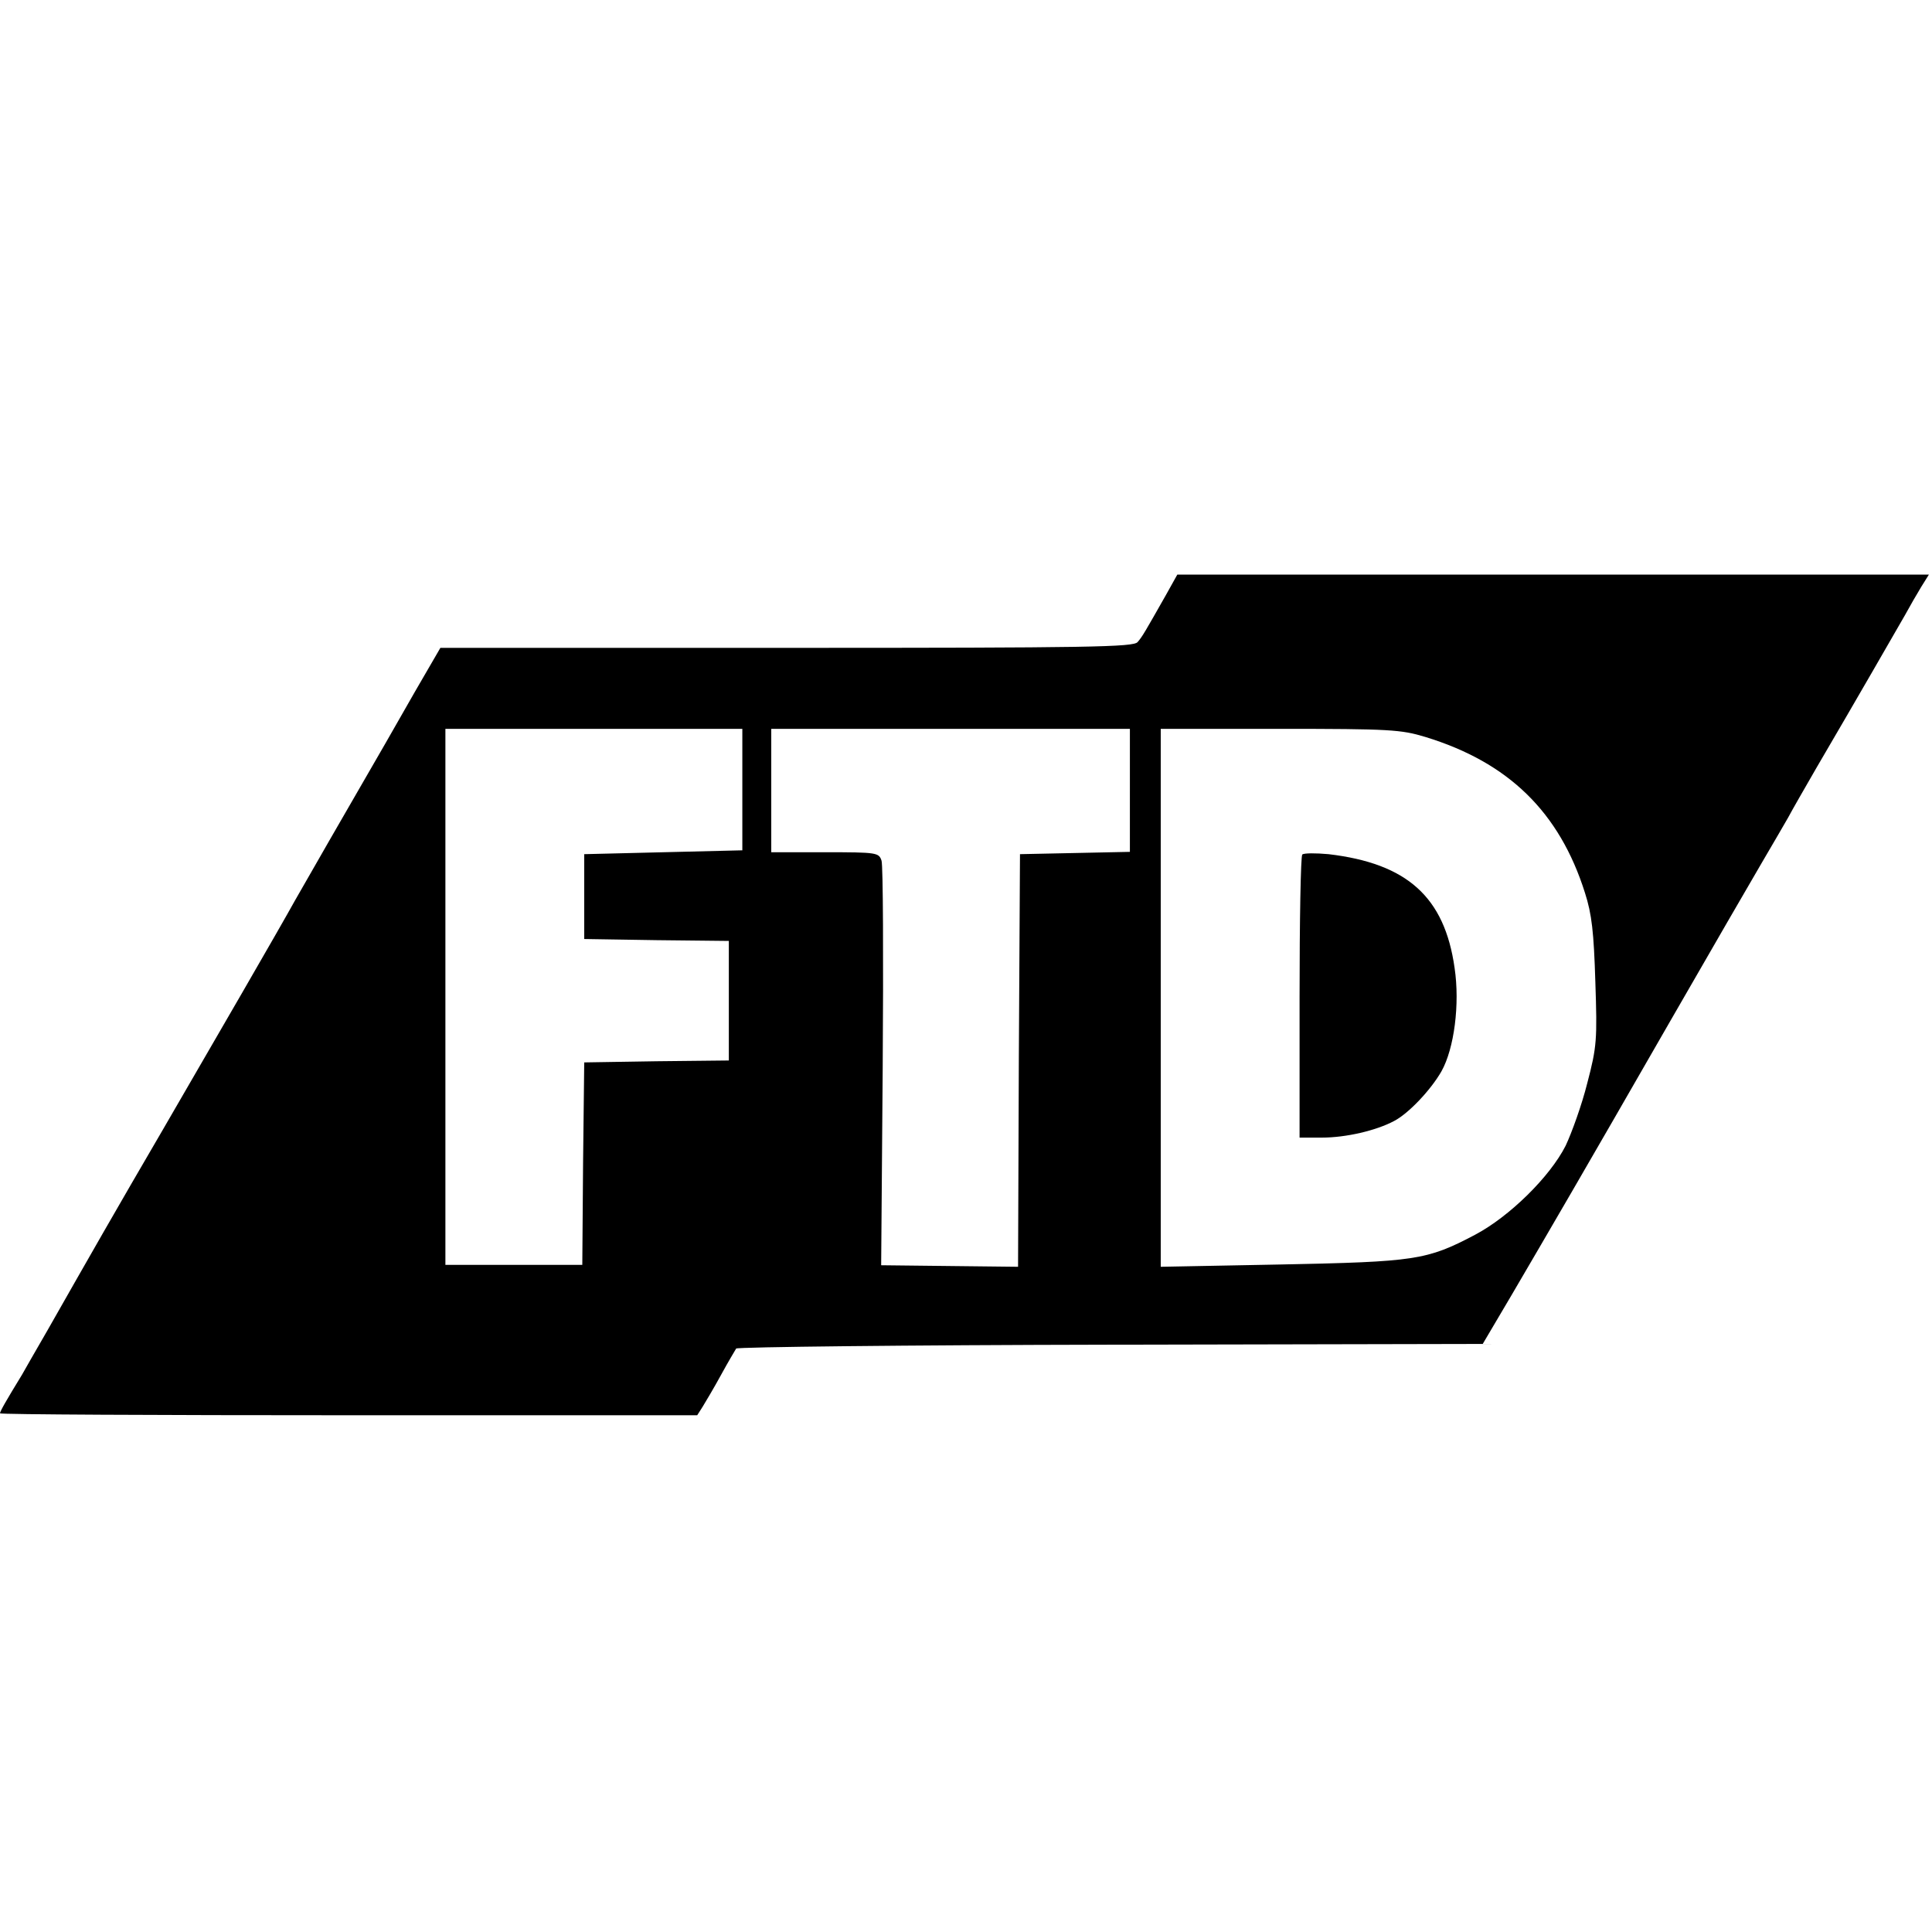 <?xml version="1.0" standalone="no"?>
<!DOCTYPE svg PUBLIC "-//W3C//DTD SVG 20010904//EN"
 "http://www.w3.org/TR/2001/REC-SVG-20010904/DTD/svg10.dtd">
<svg version="1.0" xmlns="http://www.w3.org/2000/svg"
 width="501pt" height="501pt" viewBox="0 0 501 501"
 preserveAspectRatio="xMidYMid meet">
<g transform="translate(0,501) scale(0.1,-0.1)"
fill="#000000" stroke="none">
<path d="M3024 3468 c-54 -95 -61 -108 -74 -123 -11 -13 -121 -15 -910 -15
l-898 0 -65 -112 c-35 -62 -115 -201 -177 -308 -62 -107 -122 -213 -135 -235
-38 -69 -213 -371 -343 -595 -122 -209 -187 -323 -299 -520 -30 -52 -60 -104
-66 -115 -41 -67 -57 -95 -57 -100 0 -3 407 -5 904 -5 l904 0 14 22 c8 13 30
50 48 83 18 33 36 63 39 68 4 4 441 9 972 10 l964 2 75 127 c103 176 186 318
410 708 106 184 214 371 240 415 26 44 56 96 67 115 10 19 44 78 74 130 102
174 206 355 229 395 12 22 31 55 42 73 l20 32 -975 0 -974 0 -29 -52z m-1099
-505 l0 -158 -205 -5 -205 -5 0 -110 0 -110 188 -3 187 -2 0 -155 0 -155 -187
-2 -188 -3 -3 -262 -2 -263 -178 0 -177 0 0 695 0 695 385 0 385 0 0 -157z
m1005 -3 l0 -159 -142 -3 -143 -3 -3 -535 -2 -535 -178 2 -177 2 4 513 c2 283
1 523 -3 536 -7 21 -11 22 -147 22 l-139 0 0 160 0 160 465 0 465 0 0 -160z
m766 139 c216 -66 348 -195 414 -404 18 -56 23 -102 27 -231 5 -150 4 -168
-21 -263 -14 -56 -40 -128 -56 -162 -41 -81 -146 -184 -235 -231 -125 -66
-155 -70 -503 -77 l-312 -6 0 698 0 697 309 0 c286 0 314 -2 377 -21z"/>
<path d="M3377 2794 c-4 -4 -7 -171 -7 -371 l0 -363 58 0 c62 0 140 18 187 43
37 19 95 80 123 129 33 59 48 174 34 268 -26 184 -123 271 -327 295 -33 3 -64
3 -68 -1z"/>
</g>
</svg>
